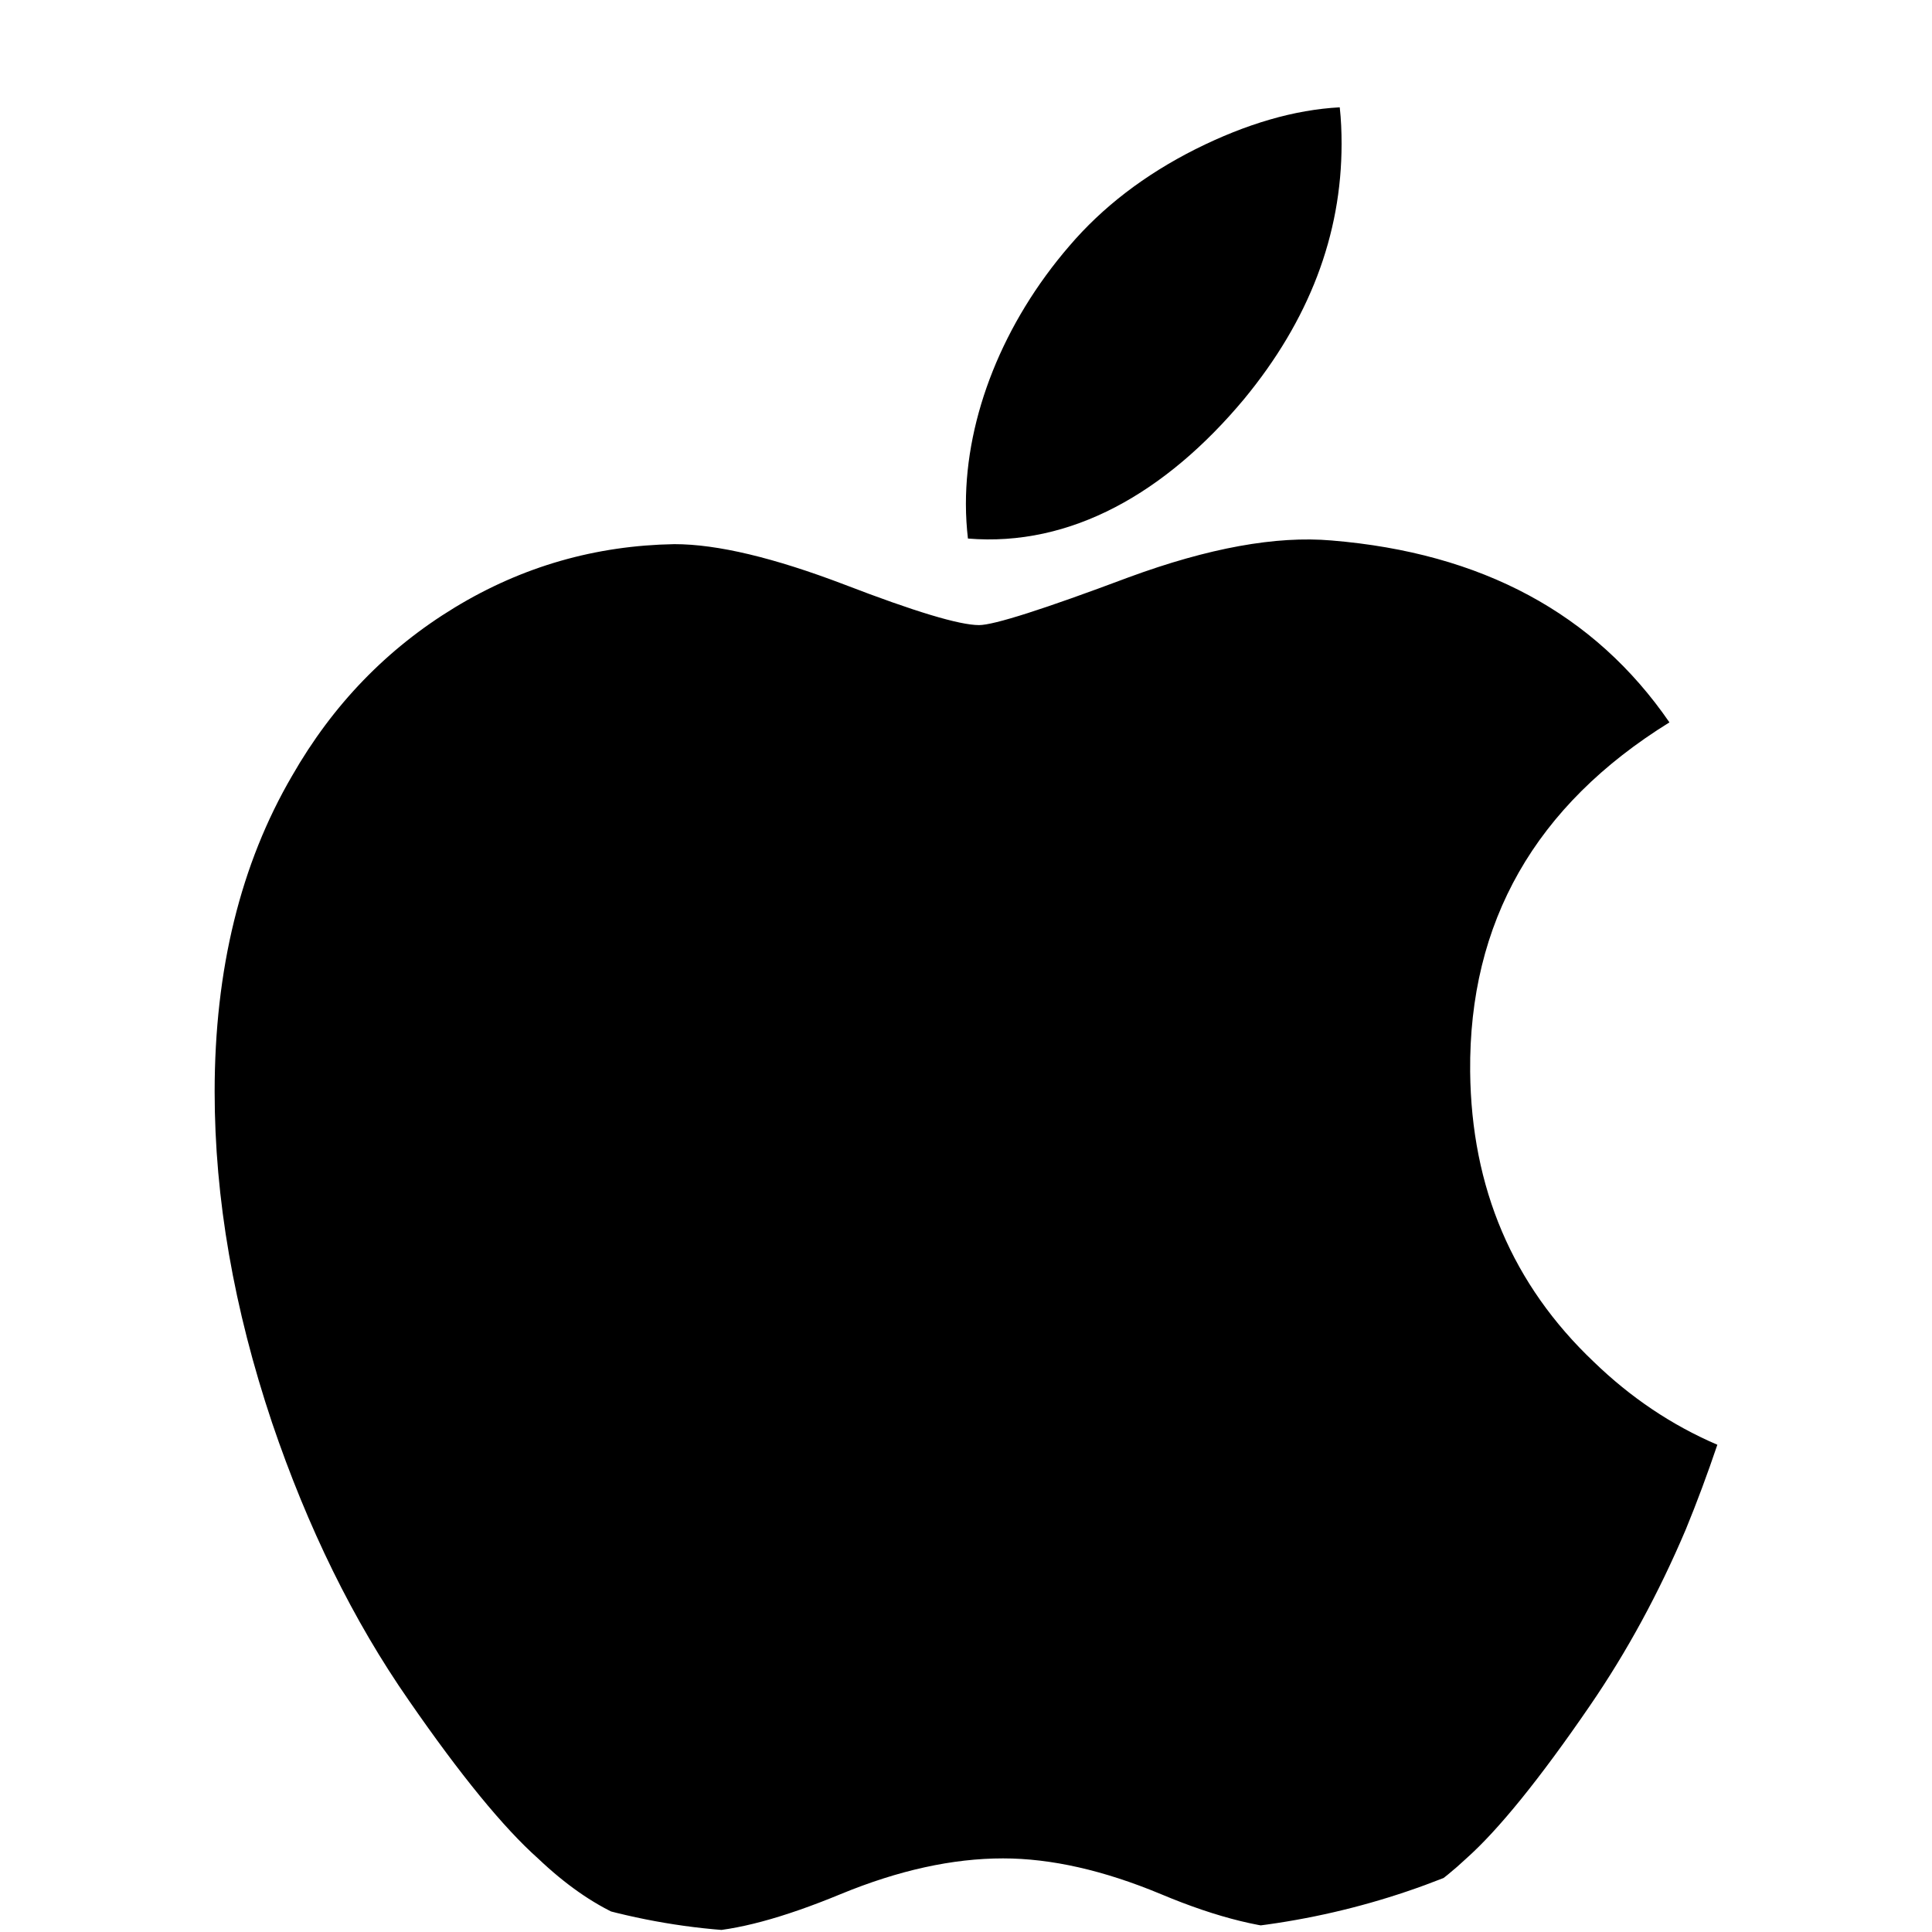 <svg width="20" height="20" viewBox="0 0 20 20" fill="none" xmlns="http://www.w3.org/2000/svg">
<g clip-path="url(#clip0_1739_13637)">
<path d="M17.452 15.831C17.172 16.491 16.842 17.099 16.459 17.657C15.937 18.419 15.509 18.945 15.18 19.238C14.669 19.718 14.122 19.965 13.536 19.979C13.115 19.979 12.608 19.856 12.018 19.608C11.425 19.361 10.881 19.238 10.383 19.238C9.861 19.238 9.301 19.361 8.702 19.608C8.102 19.856 7.619 19.985 7.25 19.998C6.688 20.023 6.128 19.77 5.569 19.238C5.212 18.92 4.765 18.374 4.231 17.601C3.657 16.776 3.186 15.818 2.816 14.727C2.421 13.548 2.222 12.407 2.222 11.302C2.222 10.036 2.49 8.944 3.025 8.029C3.446 7.294 4.006 6.715 4.707 6.289C5.408 5.863 6.166 5.647 6.981 5.633C7.427 5.633 8.013 5.774 8.74 6.051C9.465 6.33 9.931 6.471 10.135 6.471C10.288 6.471 10.805 6.306 11.682 5.977C12.511 5.672 13.211 5.545 13.784 5.595C15.338 5.723 16.506 6.35 17.282 7.478C15.892 8.339 15.205 9.546 15.219 11.093C15.231 12.298 15.659 13.301 16.499 14.098C16.88 14.467 17.305 14.753 17.778 14.956C17.675 15.26 17.567 15.551 17.452 15.831ZM13.888 1.489C13.888 2.434 13.551 3.316 12.878 4.132C12.067 5.103 11.085 5.663 10.02 5.575C10.007 5.462 9.999 5.342 9.999 5.217C9.999 4.31 10.385 3.34 11.07 2.546C11.413 2.144 11.848 1.81 12.376 1.544C12.902 1.281 13.4 1.136 13.869 1.111C13.883 1.237 13.888 1.364 13.888 1.489V1.489Z" fill="black"/>
</g>
<defs>
<clipPath id="clip0_1739_13637">
<rect width="20" height="20" rx="8" fill="white"/>
</clipPath>
</defs>
</svg>
